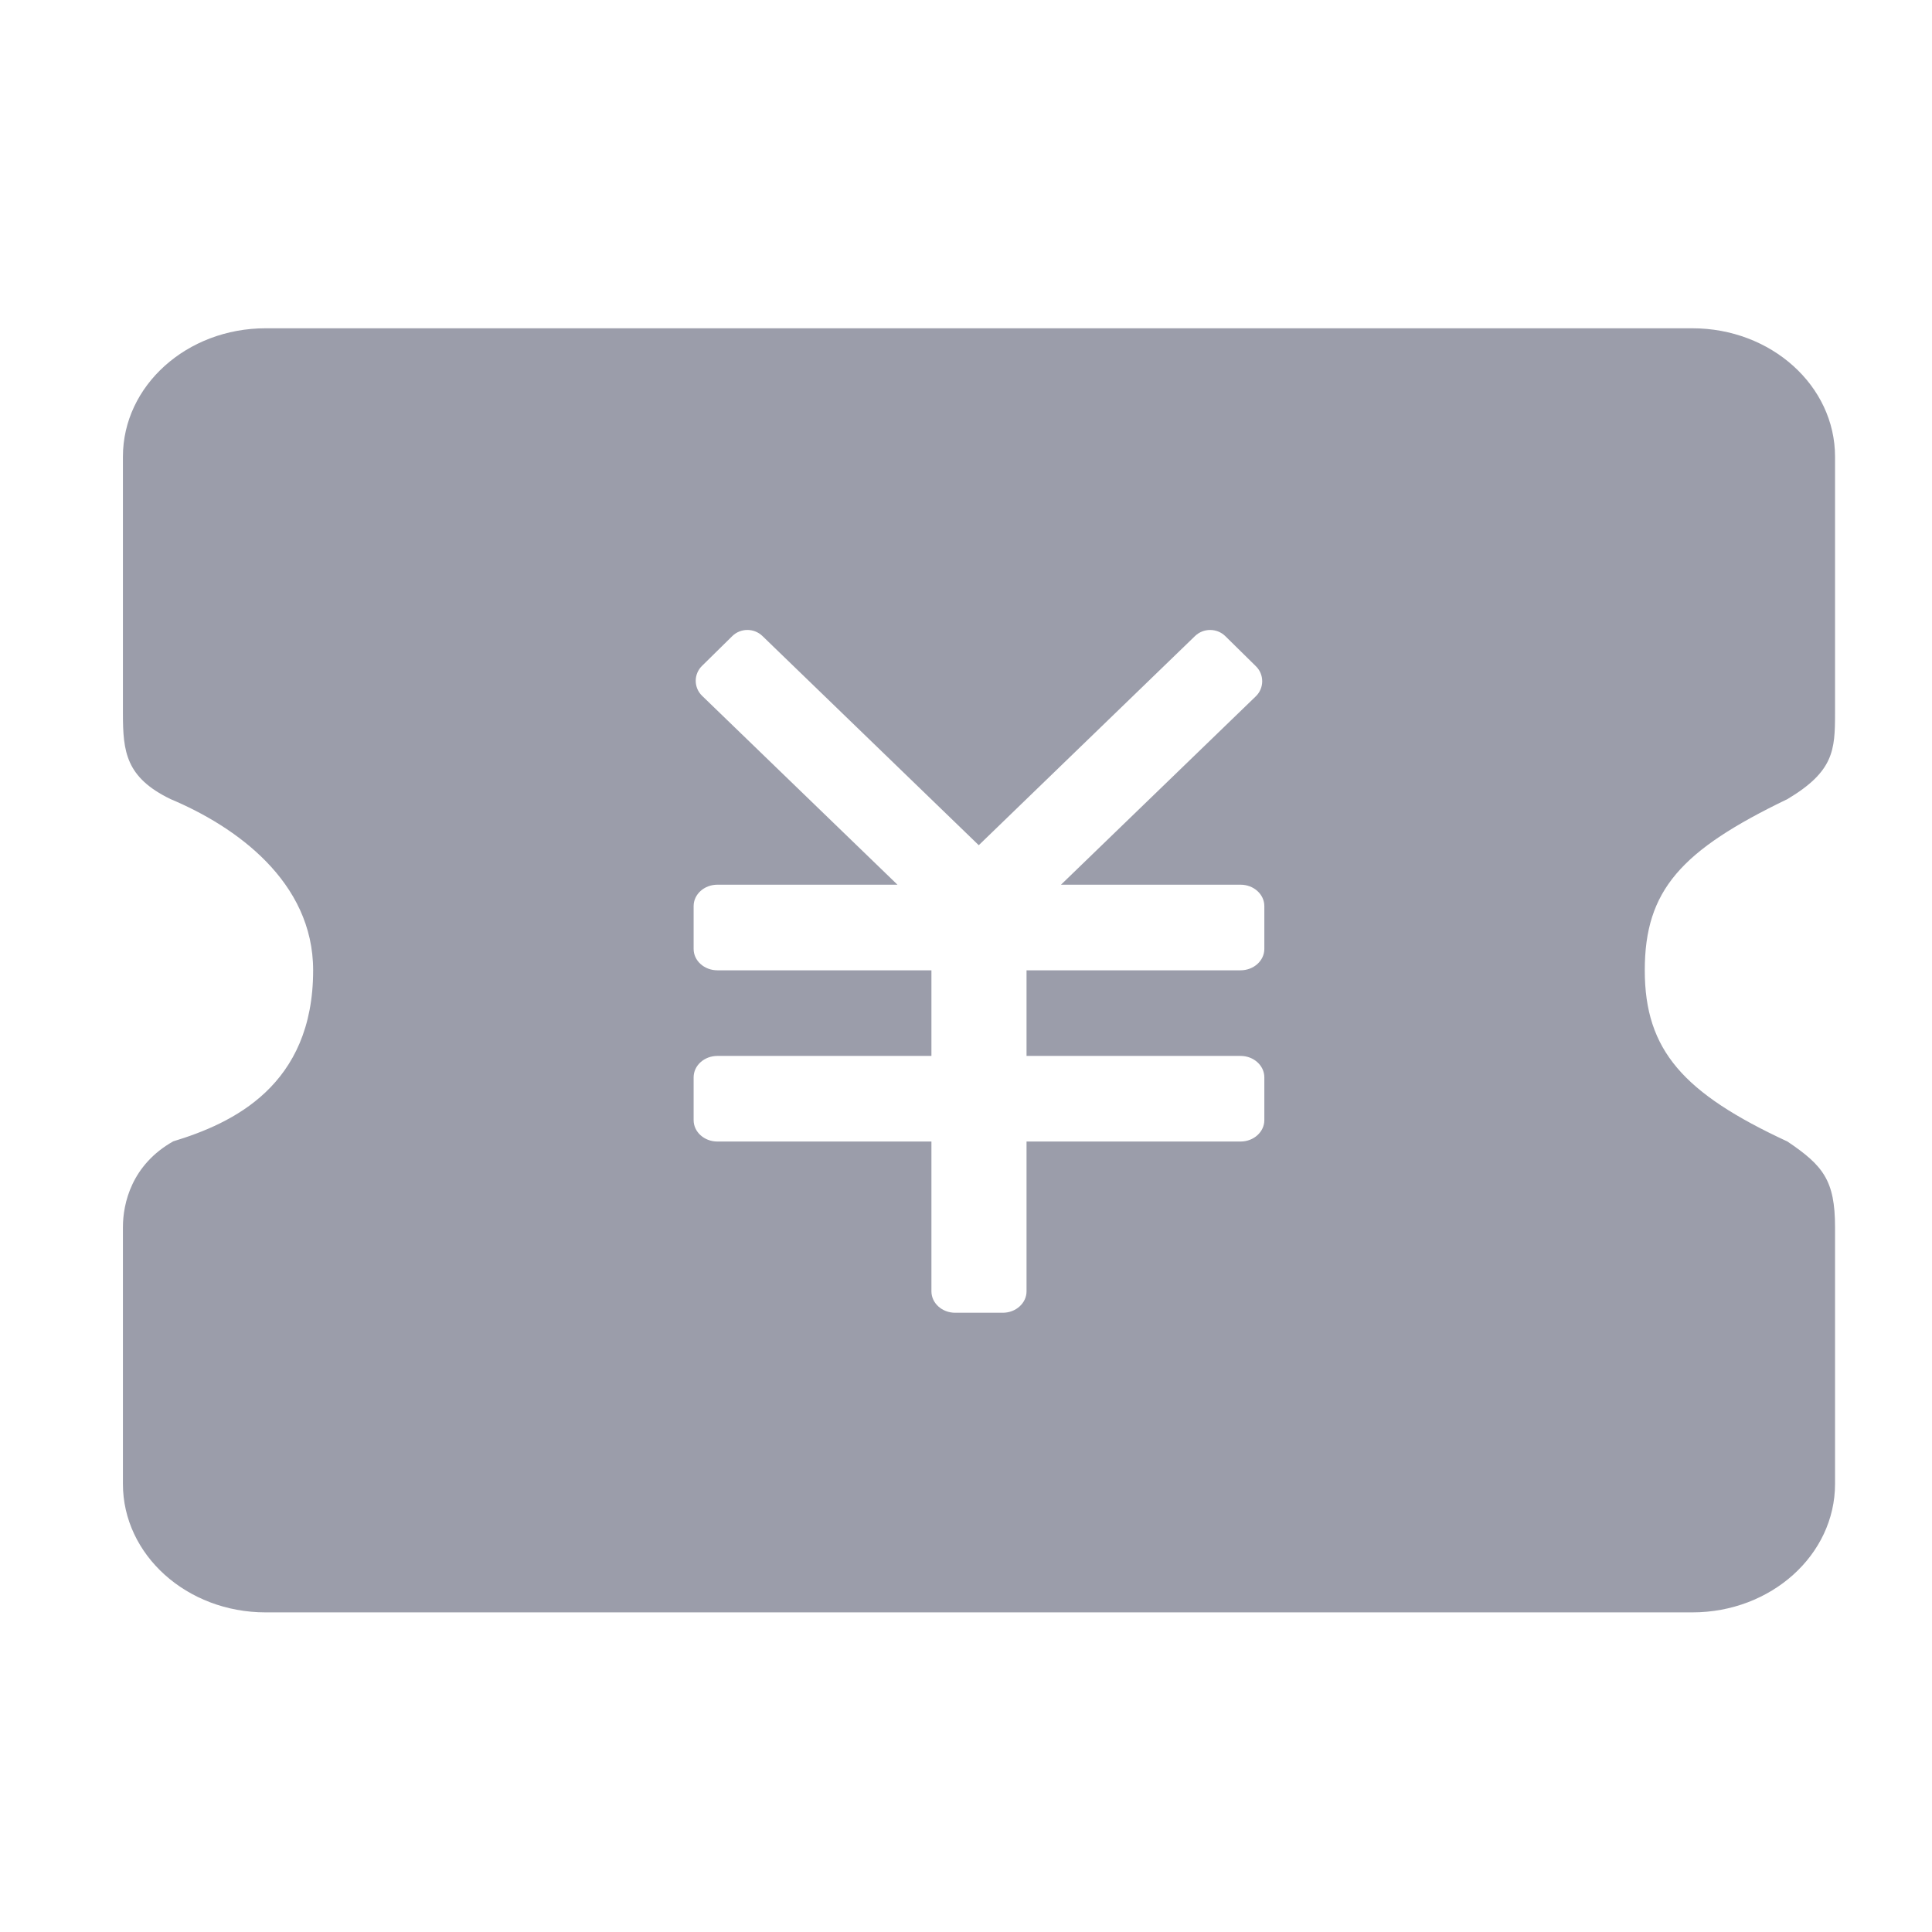 <?xml version="1.0" encoding="UTF-8"?>
<svg width="48px" height="48px" viewBox="0 0 48 48" version="1.1" xmlns="http://www.w3.org/2000/svg" xmlns:xlink="http://www.w3.org/1999/xlink">
    <title>优惠券</title>
    <g id="04-软件定制" stroke="none" stroke-width="1" fill="none" fill-rule="evenodd">
        <g id="小程序开发" transform="translate(-470, -5888)" fill="#9B9DAA" fill-rule="nonzero">
            <g id="编组-24" transform="translate(0, 5432)">
                <g id="编组-38" transform="translate(270, 227)">
                    <g id="优惠券" transform="translate(200, 229)">
                        <rect id="矩形" opacity="0" x="0" y="0" width="48" height="48"></rect>
                        <path d="M44.409,19.853 C45.558,19.167 45.591,18.641 45.591,17.726 L45.591,11.346 C45.591,9.584 44.003,8.156 42.046,8.156 L6.599,8.156 C4.641,8.156 3.054,9.584 3.054,11.346 L3.054,17.726 C3.054,18.68 3.128,19.315 4.236,19.853 C5.85,20.53 7.78,21.897 7.78,24.107 C7.78,26.976 5.777,27.909 4.305,28.356 C3.269,28.939 3.054,29.9 3.054,30.488 L3.054,36.868 C3.054,38.63 4.641,40.059 6.599,40.059 L42.046,40.059 C44.003,40.059 45.591,38.63 45.591,36.868 L45.591,30.488 C45.591,29.326 45.294,28.958 44.409,28.361 C41.828,27.163 40.864,26.098 40.864,24.107 C40.864,22.116 41.767,21.126 44.409,19.853 L44.409,19.853 Z M31.412,23.576 C31.412,23.869 31.147,24.107 30.821,24.107 L25.504,24.107 L25.504,26.234 L30.821,26.234 C31.147,26.234 31.412,26.472 31.412,26.766 L31.412,27.829 C31.412,28.123 31.147,28.361 30.821,28.361 L25.504,28.361 L25.504,32.083 C25.504,32.376 25.239,32.615 24.913,32.615 L23.731,32.615 C23.405,32.615 23.141,32.376 23.141,32.083 L23.141,28.361 L17.824,28.361 C17.497,28.361 17.233,28.123 17.233,27.829 L17.233,26.766 C17.233,26.472 17.497,26.234 17.824,26.234 L23.141,26.234 L23.141,24.107 L17.824,24.107 C17.497,24.107 17.233,23.869 17.233,23.576 L17.233,22.512 C17.233,22.218 17.497,21.98 17.824,21.98 L22.297,21.98 L17.441,17.285 C17.341,17.187 17.285,17.054 17.285,16.914 C17.285,16.775 17.341,16.642 17.441,16.544 L18.193,15.804 C18.4,15.6 18.737,15.6 18.945,15.804 L24.317,20.999 L29.686,15.806 C29.896,15.6 30.235,15.6 30.444,15.806 L31.202,16.552 C31.303,16.65 31.359,16.784 31.359,16.925 C31.359,17.065 31.303,17.2 31.202,17.298 L26.36,21.98 L30.821,21.98 C31.147,21.98 31.412,22.218 31.412,22.512 L31.412,23.576 Z" id="形状"></path>
                    </g>
                </g>
            </g>
        </g>
    </g>
</svg>